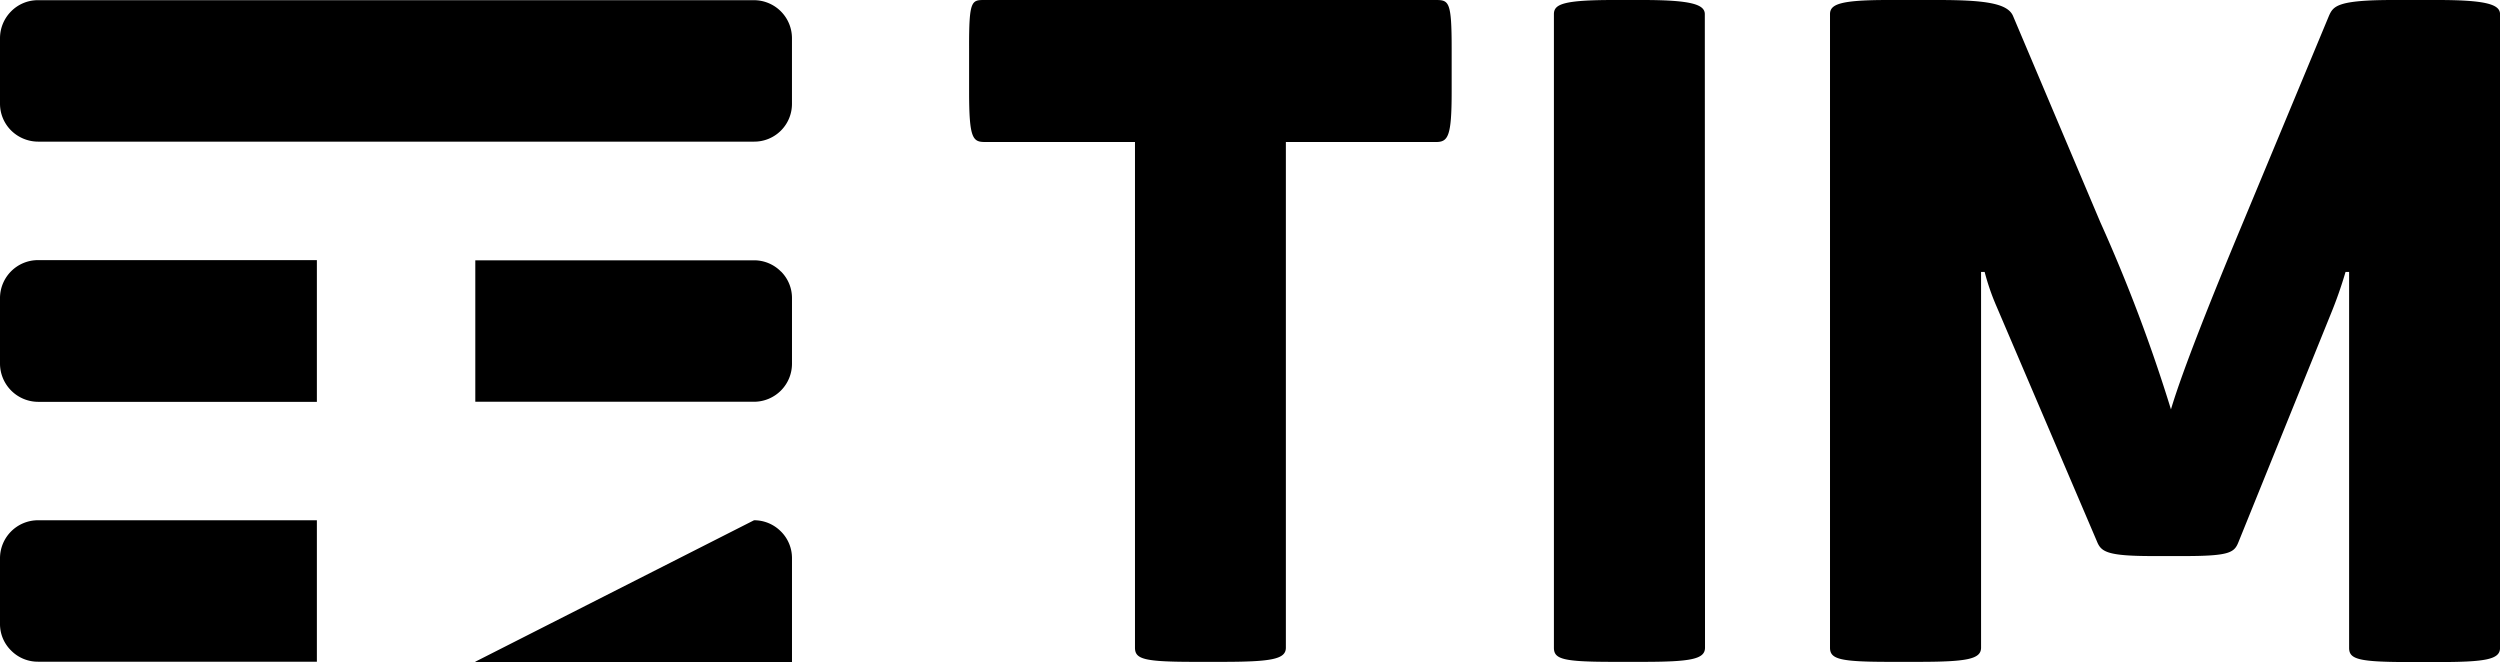 <svg xmlns="http://www.w3.org/2000/svg" width="117.341" height="31.075"><path d="M114.399 0h-2.065c-2.65 0-2.818.292-3.022.745l-4.1 9.856c-1.365 3.271-2.774 6.789-3.315 8.615a75.445 75.445 0 0 0-3.315-8.784l-4.1-9.688C94.226.16 93.191 0 90.955 0h-2.322c-2.278 0-2.739.2-2.739.665V30.4c0 .541.461.665 2.818.665h1.285c2.322 0 2.987-.124 2.987-.665V12.763h.168a10.785 10.785 0 0 0 .541 1.578L98.418 25.4c.2.5.461.7 2.65.7h1.409c2.234 0 2.4-.168 2.606-.7l4.308-10.643a19.825 19.825 0 0 0 .7-1.994h.168V30.41c0 .541.452.665 2.9.665h1.241c2.278 0 2.943-.124 2.943-.665V.665c0-.461-.665-.665-2.943-.665M80.018.665c0-.461-.656-.665-2.934-.665h-1.33c-2.4 0-2.819.2-2.819.665V30.4c0 .541.417.665 2.819.665h1.33c2.278 0 2.943-.124 2.943-.665zM67.391 0c.62 0 .745.08.745 2.278v2.03c0 2.109-.168 2.358-.745 2.358h-7.037V30.4c0 .541-.665.665-3.022.665h-1.241c-2.4 0-2.819-.124-2.819-.665V6.665h-7.041c-.576 0-.745-.168-.745-2.358V2.278C45.478 0 45.602 0 46.222 0zM14.873 24.419H1.79A1.785 1.785 0 0 0 0 26.209v3.067a1.738 1.738 0 0 0 .523 1.259 1.759 1.759 0 0 0 1.267.523h13.083zm21.786.532a1.766 1.766 0 0 0-1.267-.532l-13.083 6.639v6.639h13.082a1.785 1.785 0 0 0 1.782-1.79V26.2a1.762 1.762 0 0 0-.514-1.25m0-12.2a1.766 1.766 0 0 0-1.267-.532H22.309v6.639h13.082a1.785 1.785 0 0 0 1.782-1.79v-3.081a1.756 1.756 0 0 0-.514-1.241m-21.786-.536H1.79A1.785 1.785 0 0 0 0 13.995v3.076a1.8 1.8 0 0 0 1.79 1.79h13.083zm20.518-5.561H1.79a1.811 1.811 0 0 1-1.267-.523A1.774 1.774 0 0 1 0 4.857V1.791A1.79 1.79 0 0 1 .523.532 1.759 1.759 0 0 1 1.79.009h33.6a1.785 1.785 0 0 1 1.782 1.79v3.067a1.77 1.77 0 0 1-1.782 1.782"/></svg>